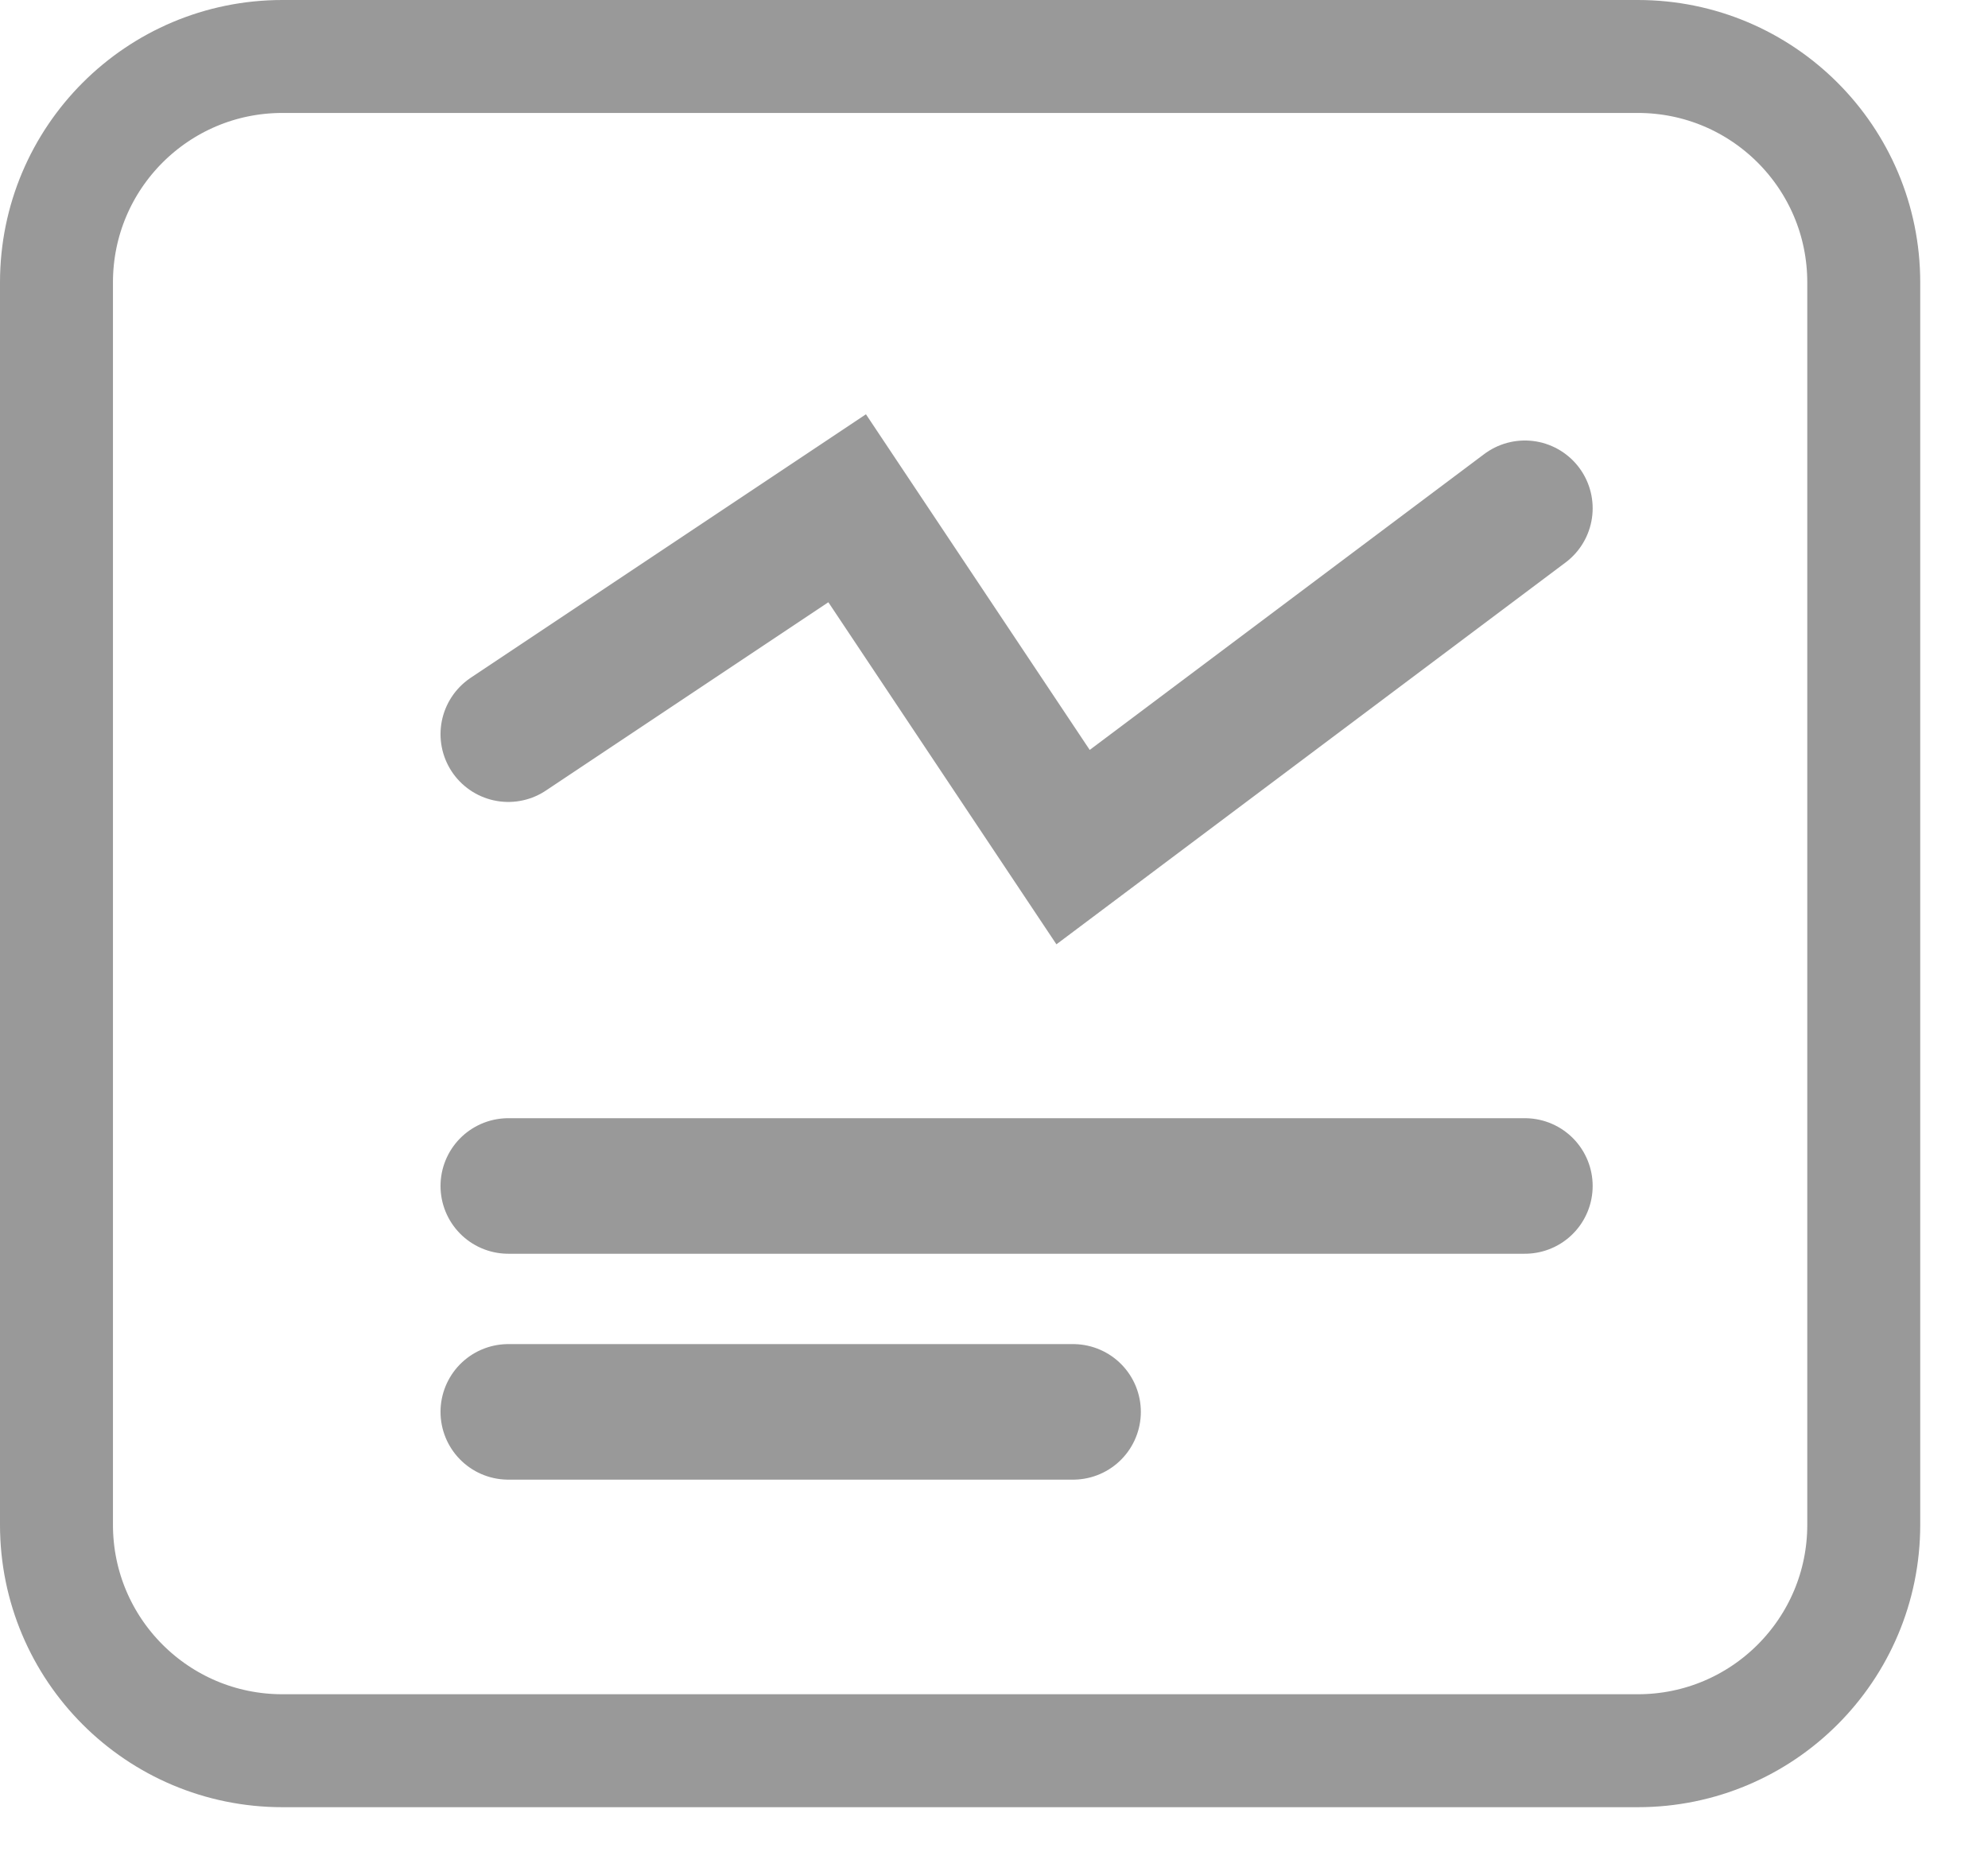 <svg 
 xmlns="http://www.w3.org/2000/svg"
 xmlns:xlink="http://www.w3.org/1999/xlink"
 width="17.6px" height="16.6px">
<path fill-rule="evenodd"  stroke="rgb(153, 153, 153)" stroke-width="1px" stroke-linecap="butt" stroke-linejoin="miter" fill="none"
 d="M2.500,0.500 L14.500,0.500 C15.605,0.500 16.500,1.395 16.500,2.500 L16.500,13.500 C16.500,14.605 15.605,15.500 14.500,15.500 L2.500,15.500 C1.395,15.500 0.500,14.605 0.500,13.500 L0.500,2.500 C0.500,1.395 1.395,0.500 2.500,0.500 Z"/>
<path fill-rule="evenodd"  stroke="rgb(153, 153, 153)" stroke-width="1.2px" stroke-linecap="round" stroke-linejoin="miter" fill="none"
 d="M4.500,6.500 L7.500,4.500 L9.500,7.500 L13.500,4.500 "/>
<path fill-rule="evenodd"  stroke="rgb(153, 153, 153)" stroke-width="1.2px" stroke-linecap="round" stroke-linejoin="miter" fill="none"
 d="M4.500,10.500 L13.500,10.500 "/>
<path fill-rule="evenodd"  stroke="rgb(153, 153, 153)" stroke-width="1.2px" stroke-linecap="round" stroke-linejoin="miter" fill="none"
 d="M4.500,12.500 L9.500,12.500 "/>
</svg>